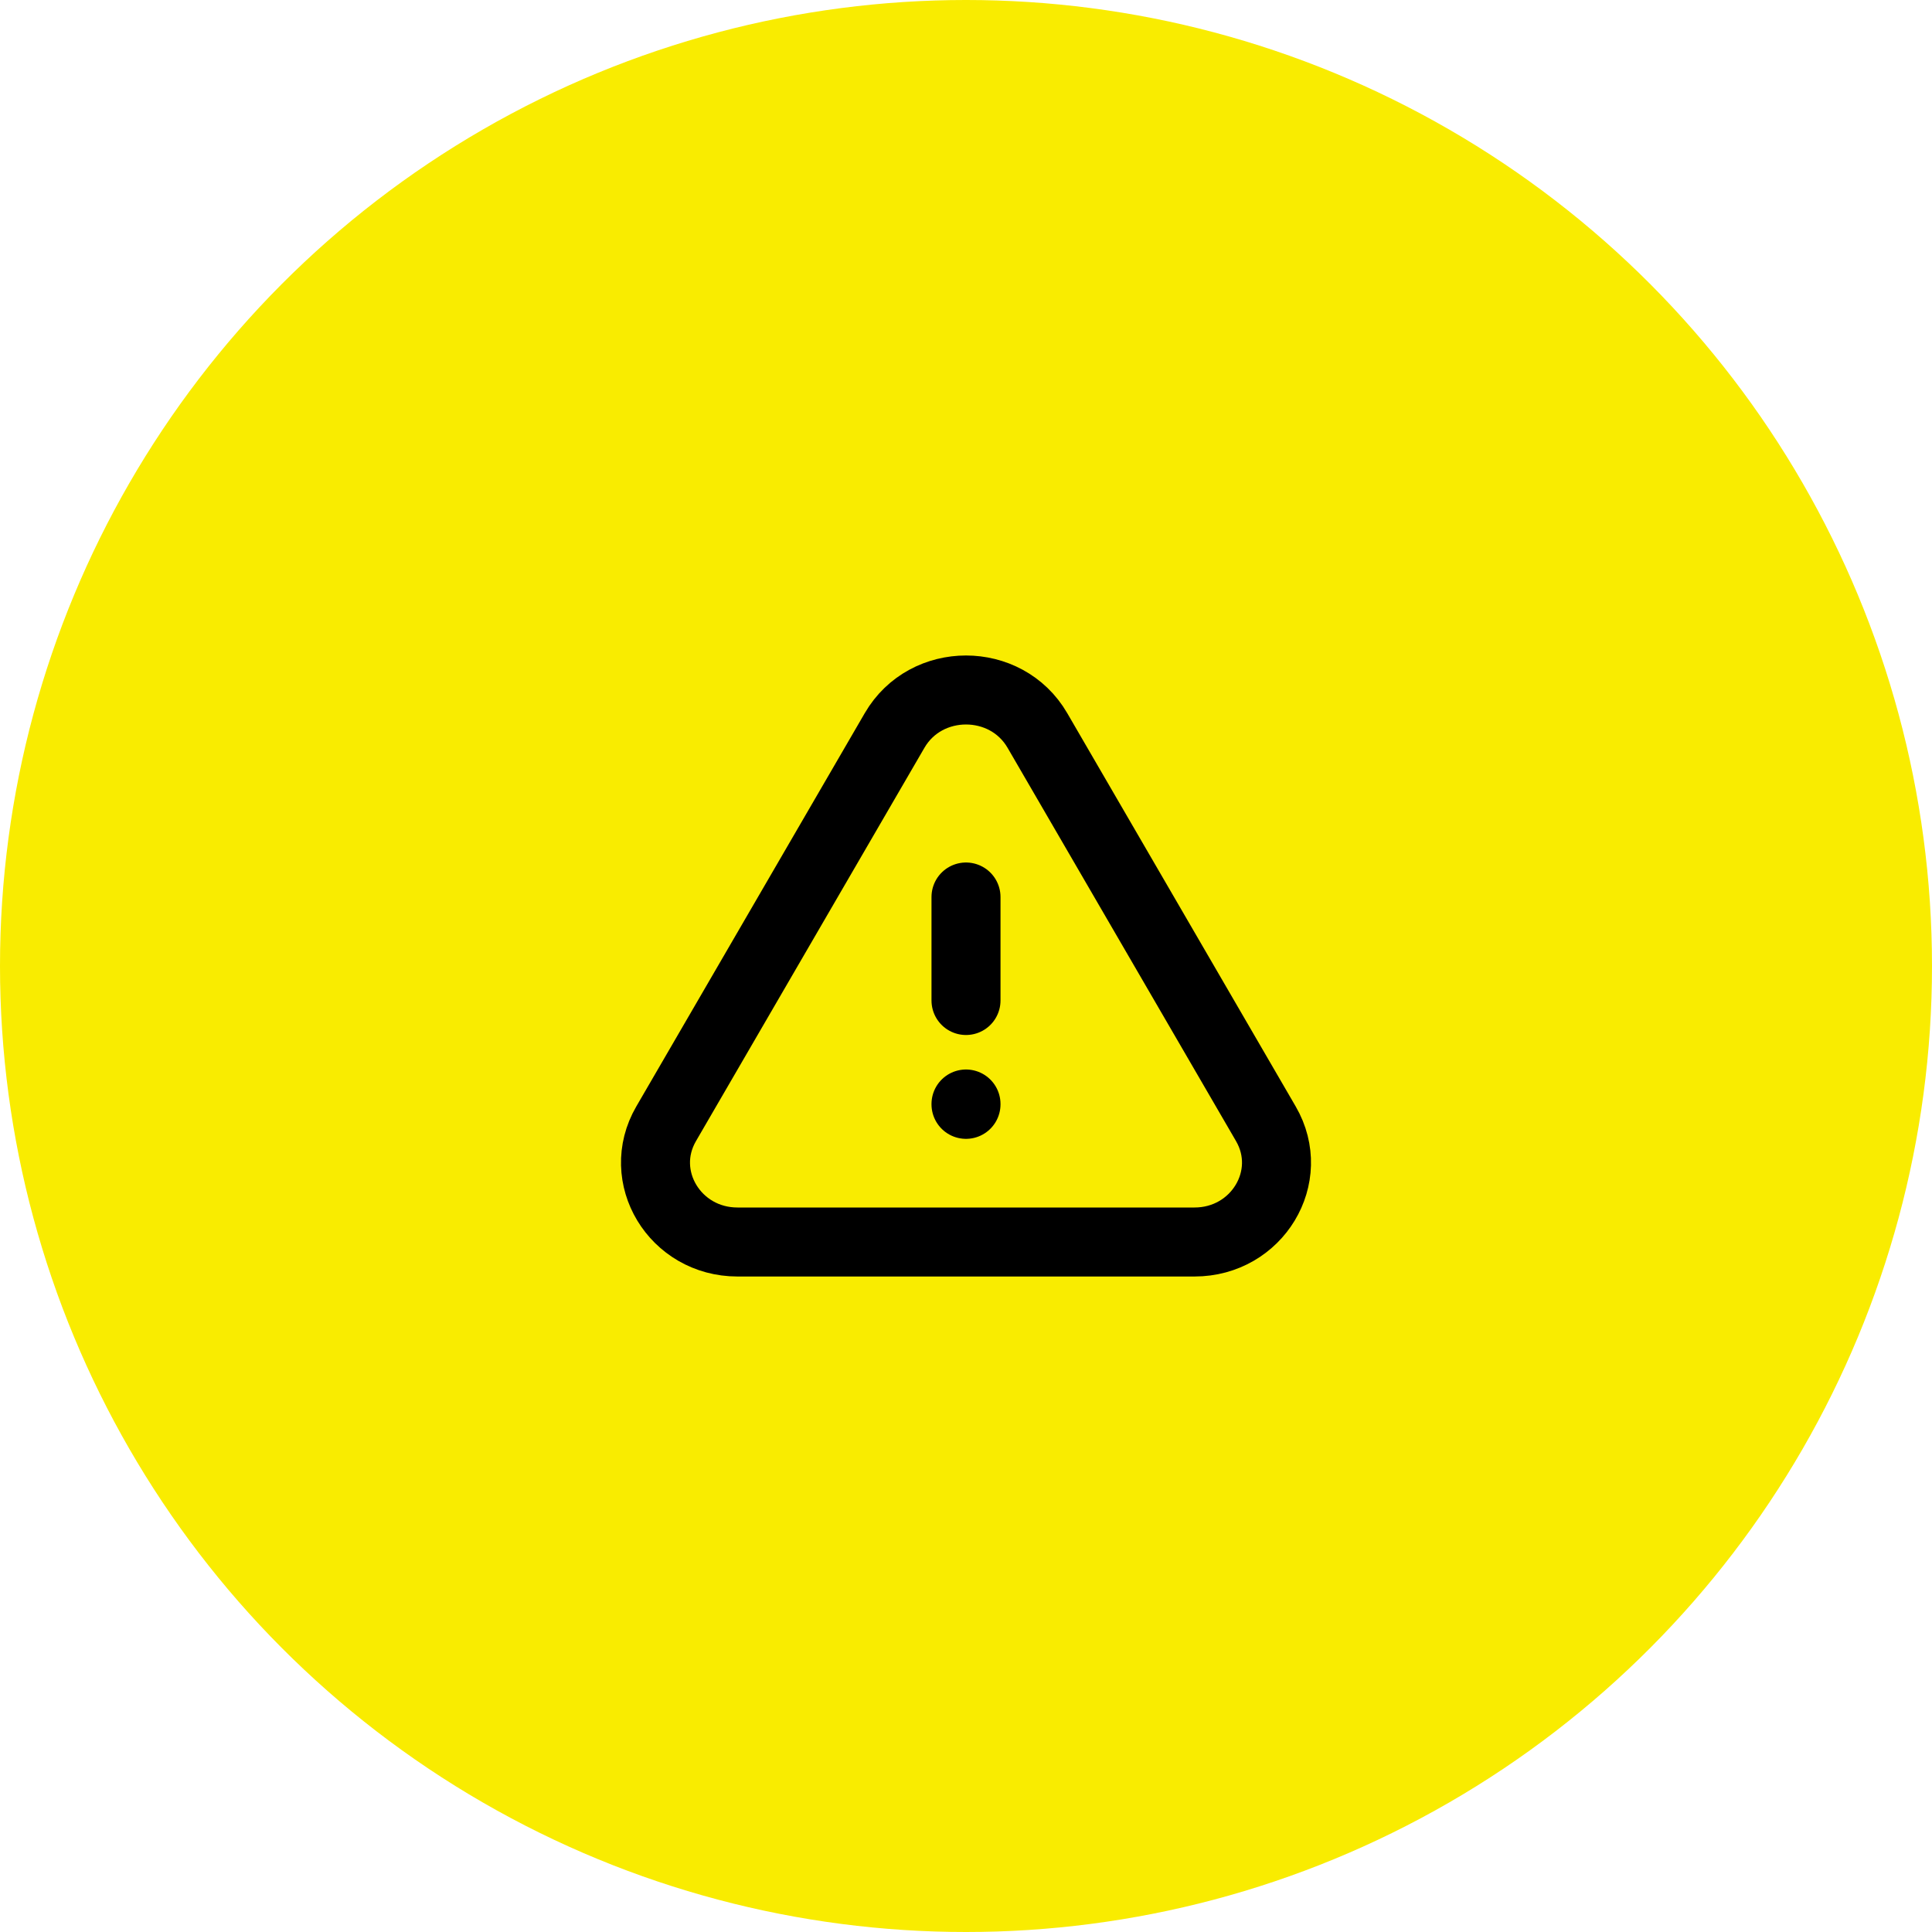 <svg width="56" height="56" viewBox="0 0 56 56" fill="none" xmlns="http://www.w3.org/2000/svg">
<circle cx="28" cy="28" r="28" fill="#F9EC00"/>
<path d="M25.931 21.172C26.839 19.609 29.161 19.609 30.069 21.172L36.692 32.574C37.582 34.107 36.438 36 34.623 36H21.377C19.562 36 18.418 34.107 19.308 32.574L25.931 21.172Z" stroke="black" stroke-width="2" stroke-linecap="round" stroke-linejoin="round"/>
<path d="M28 26V29" stroke="black" stroke-width="2" stroke-linecap="round" stroke-linejoin="round"/>
<path d="M28 32V32.01" stroke="black" stroke-width="2" stroke-linecap="round" stroke-linejoin="round"/>
</svg>
